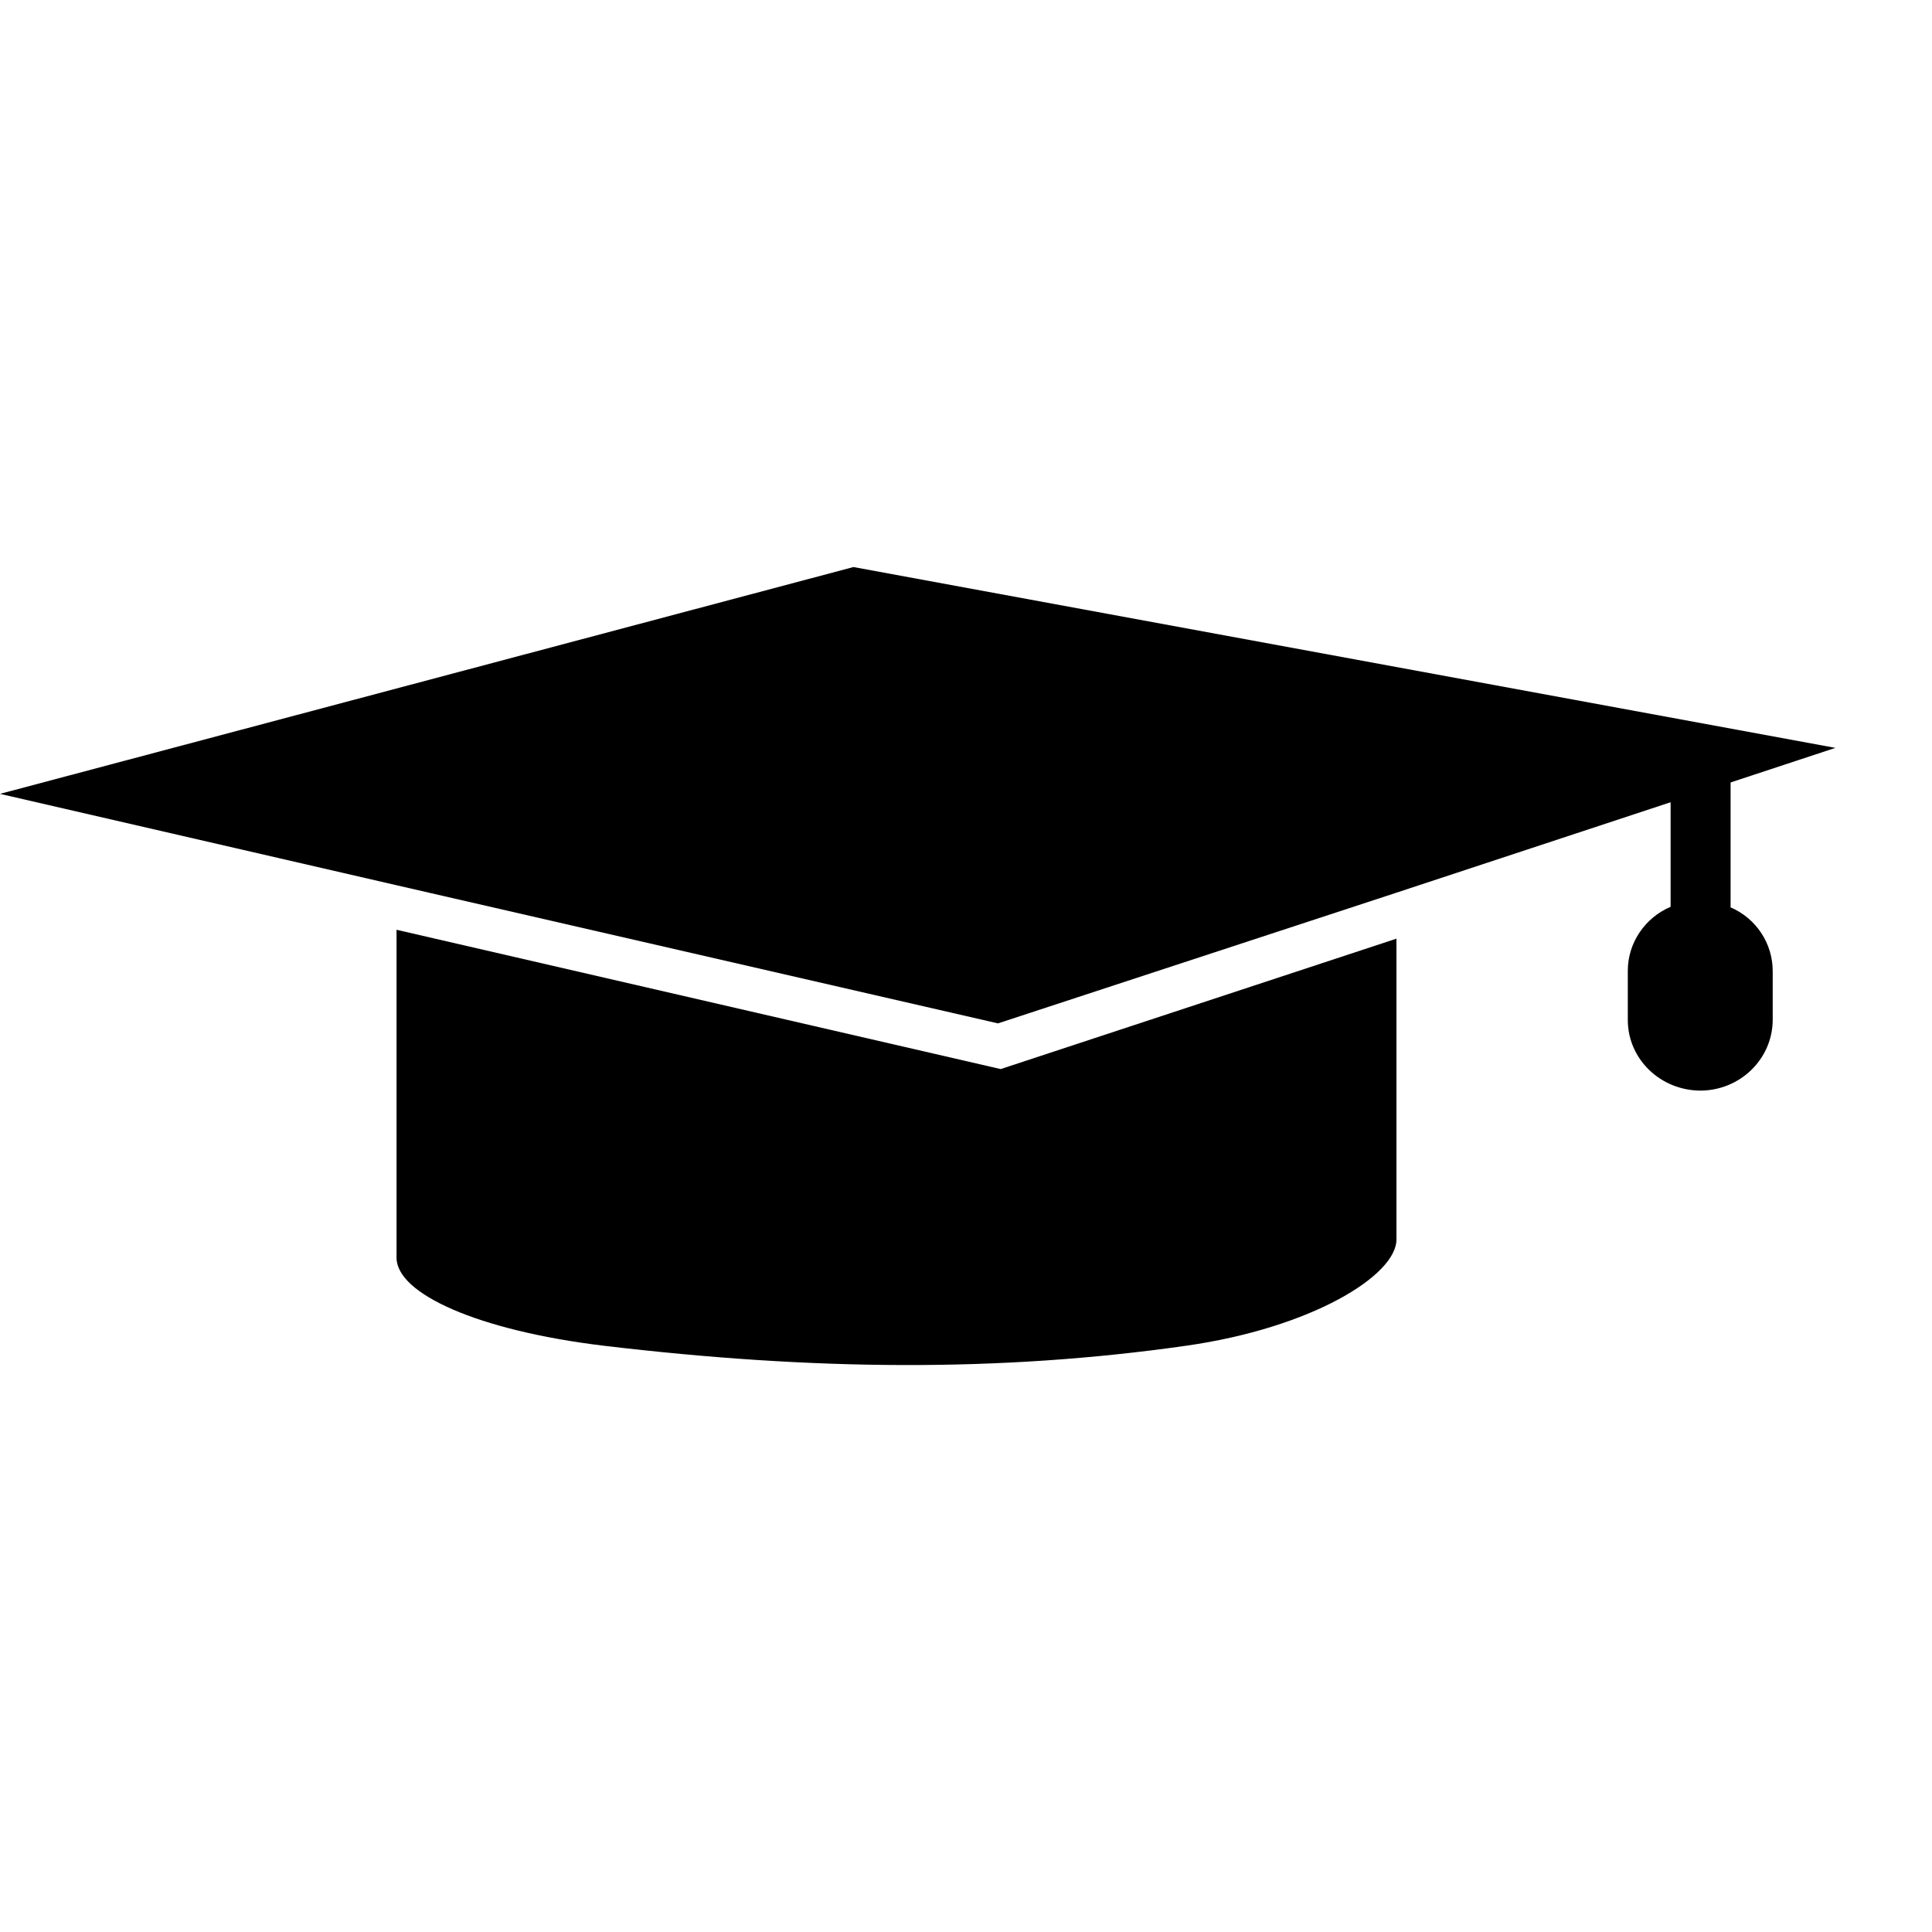 <svg width="20" height="20" viewBox="0 0 20 20" fill="none" xmlns="http://www.w3.org/2000/svg">
<g clip-path="url(#clip0_362_698)">
<path d="M14.456 9.717V12.831C14.456 13.204 13.577 13.746 12.279 13.931C10.343 14.207 8.412 14.188 6.25 13.931C4.944 13.773 4.105 13.392 4.105 13.02V9.625L10.359 11.067L14.456 9.717Z" fill="black"/>
<path d="M8.835 5.87L0 8.218L4.105 9.164L10.331 10.594L14.456 9.241L19 7.742L8.835 5.87Z" fill="black"/>
<path d="M0.019 12.831L0.016 12.827L0.019 12.831Z" fill="black"/>
<path d="M17.915 9.391V7.957L17.294 8.157V9.387C17.025 9.502 16.851 9.764 16.851 10.048V10.559C16.851 10.963 17.187 11.286 17.599 11.29C18.014 11.29 18.347 10.963 18.351 10.563V10.052C18.351 9.768 18.181 9.506 17.911 9.391H17.915Z" fill="black"/>
</g>
<defs>
<clipPath id="clip0_362_698">
<rect width="19" height="8.261" fill="white" transform="translate(0 5.87)"/>
</clipPath>
</defs>
</svg>
